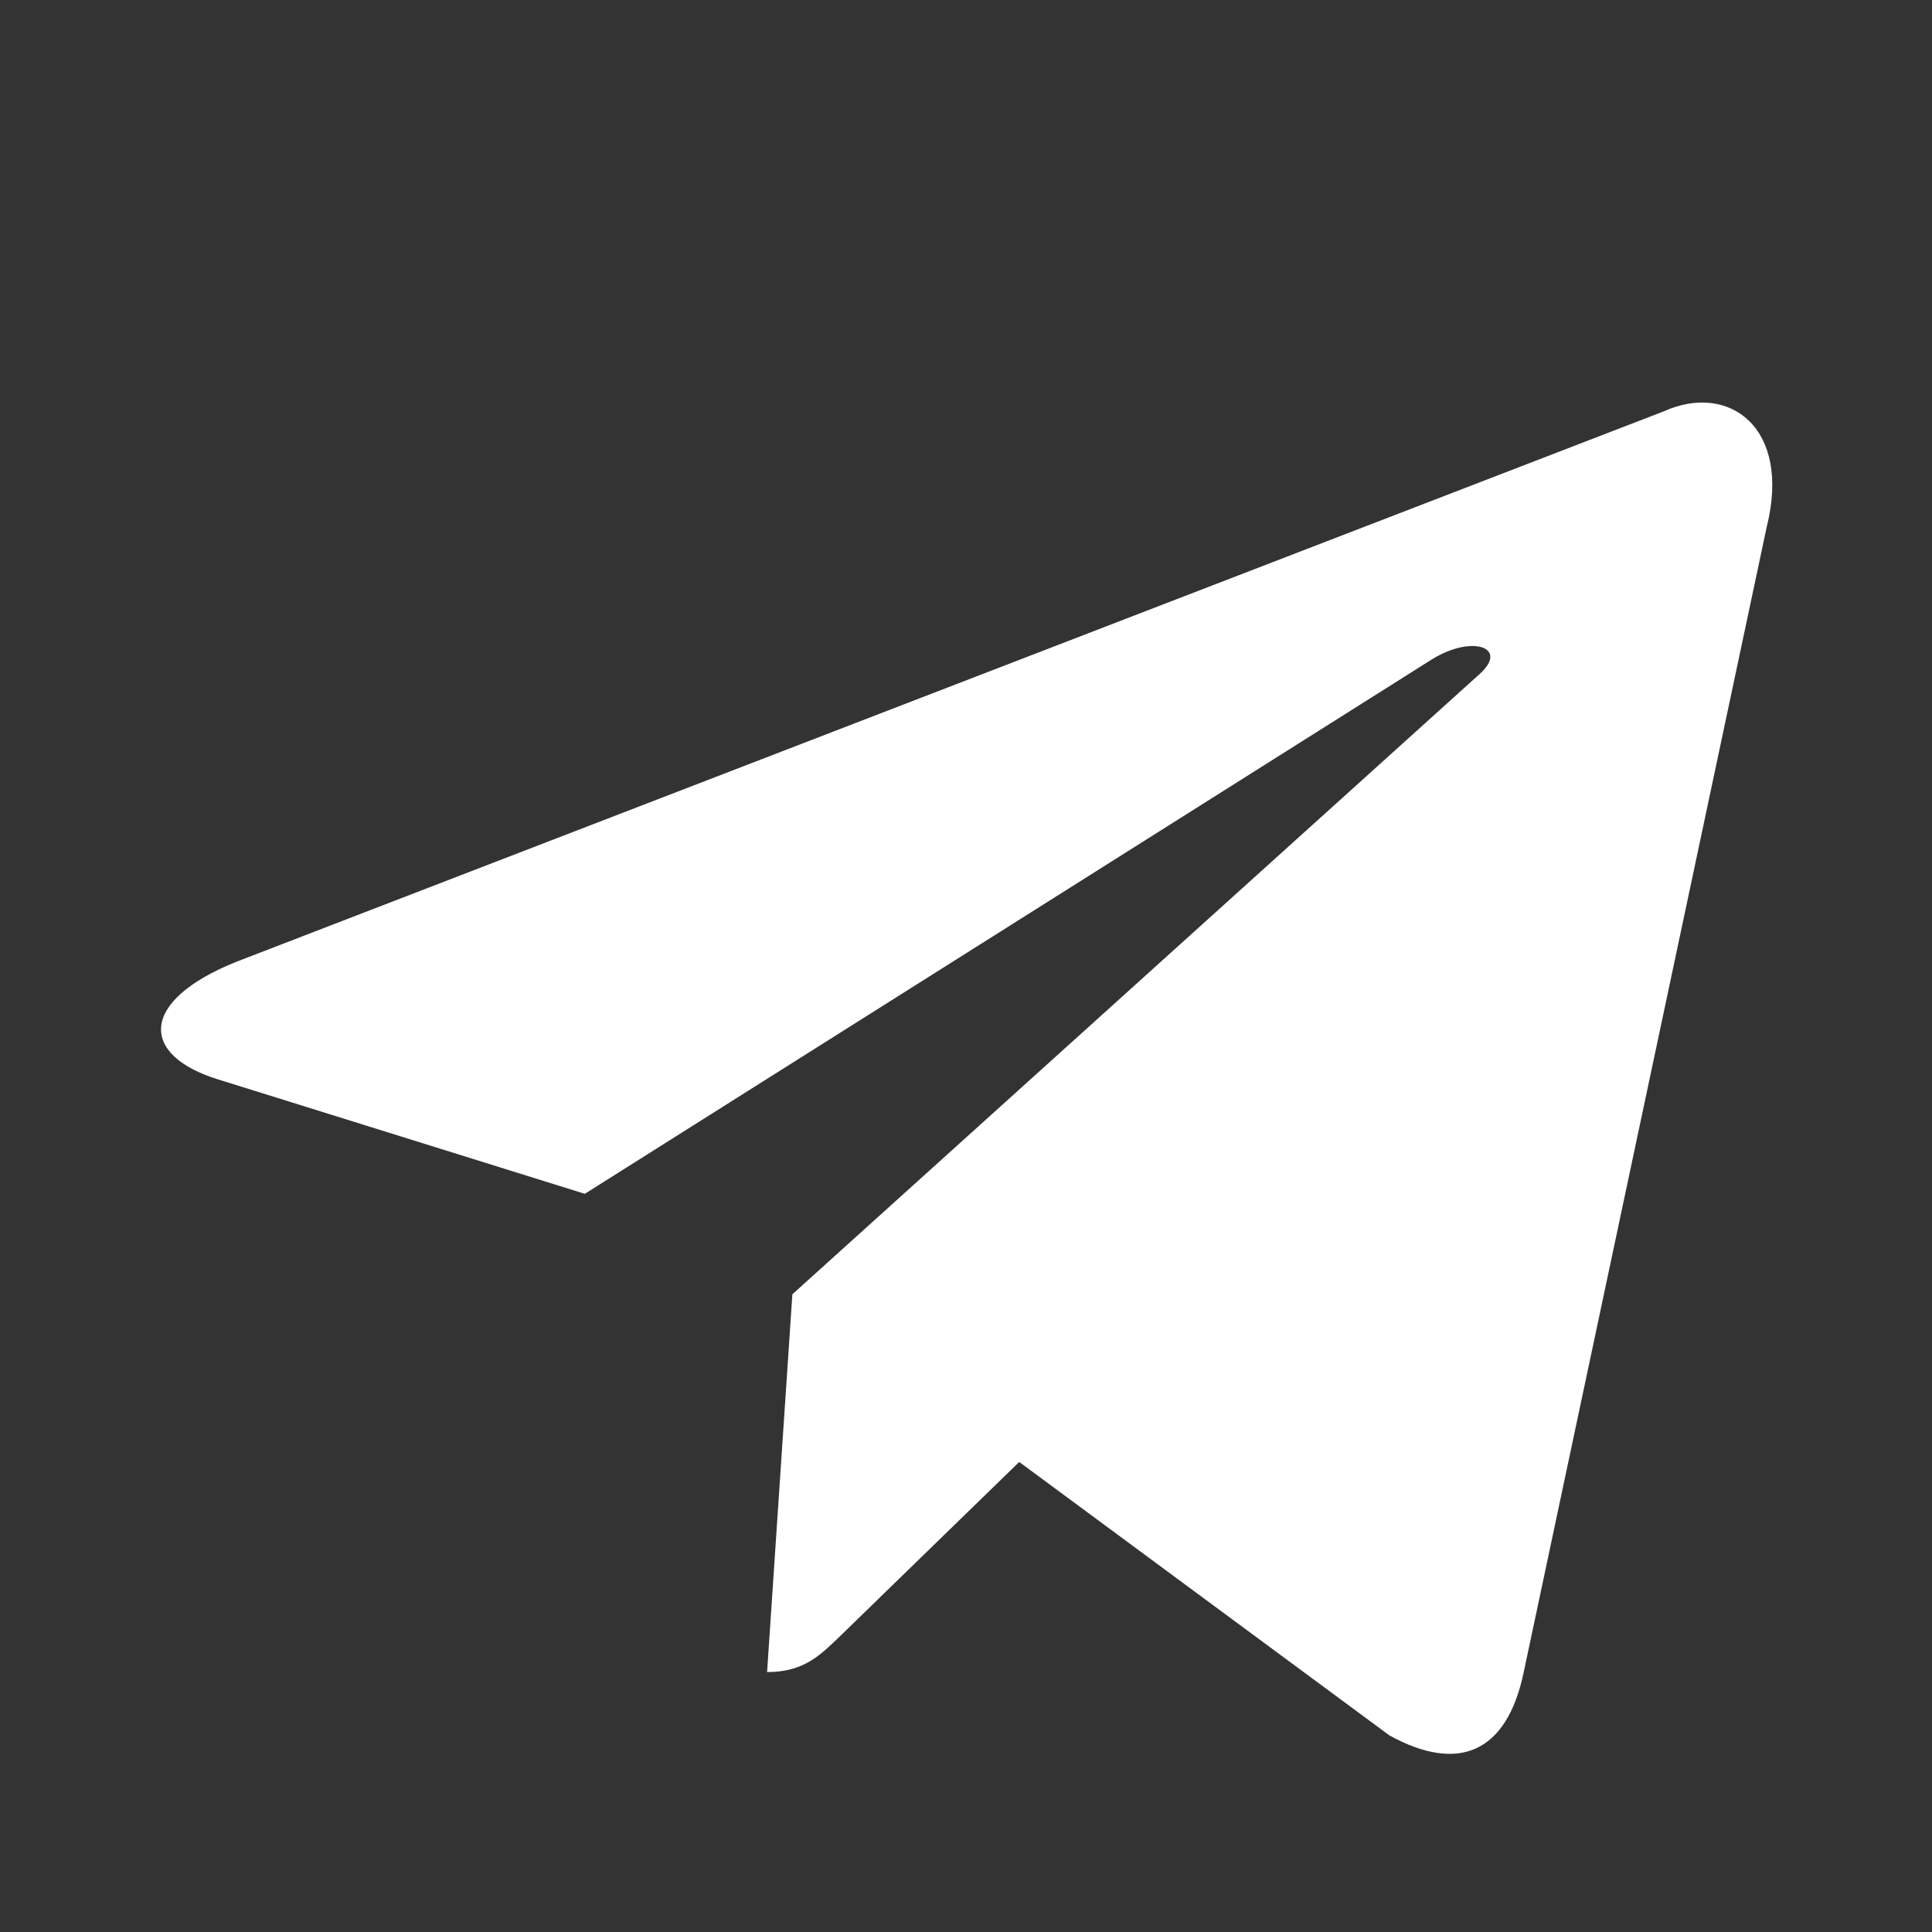 <?xml version="1.0" encoding="UTF-8"?> <svg xmlns="http://www.w3.org/2000/svg" width="24" height="24" viewBox="0 0 24 24" fill="none"><rect x="0" y="0" width="24" height="24" fill="#333333" stroke="none"/> <path d="M20.665 5.111L2.935 11.948C1.725 12.434 1.732 13.109 2.713 13.41L7.265 14.83L17.797 8.185C18.295 7.882 18.75 8.045 18.376 8.377L9.843 16.078H9.841L9.843 16.079L9.529 20.771C9.989 20.771 10.192 20.56 10.45 20.311L12.661 18.161L17.26 21.558C18.108 22.025 18.717 21.785 18.928 20.773L21.947 6.545C22.256 5.306 21.474 4.745 20.665 5.111Z" fill="white"></path> </svg> 